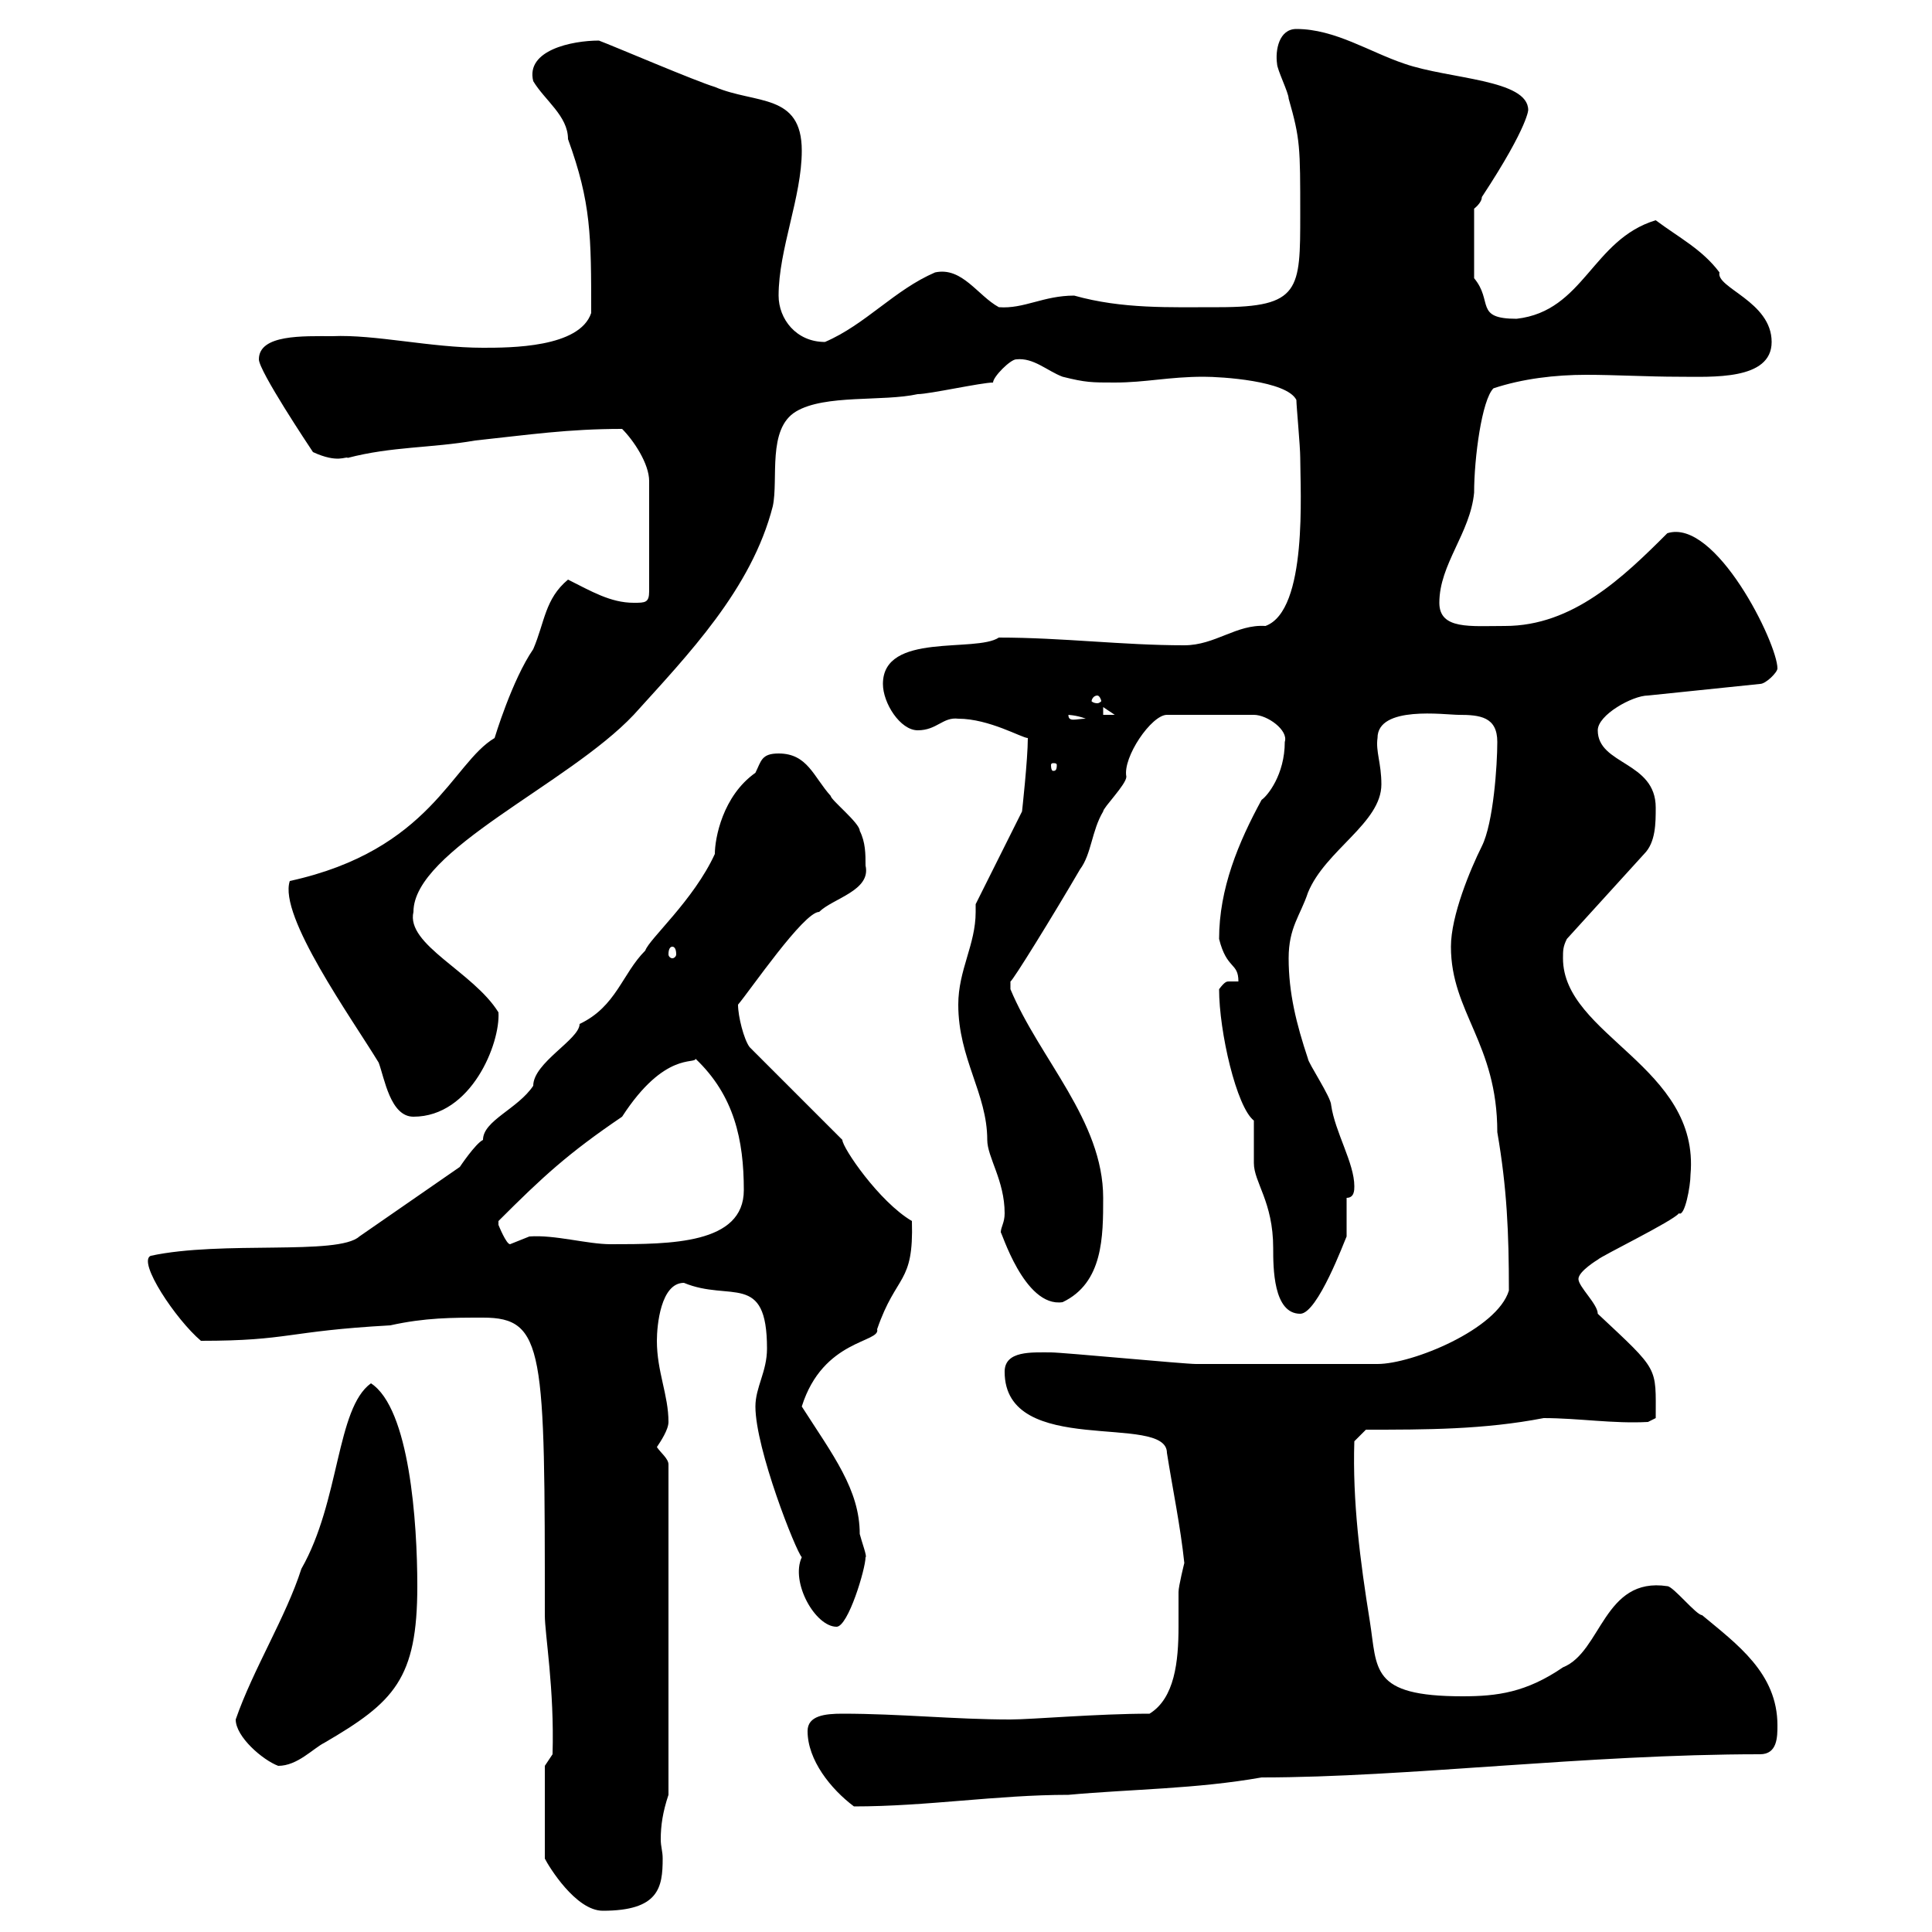 <svg xmlns="http://www.w3.org/2000/svg" xmlns:xlink="http://www.w3.org/1999/xlink" width="300" height="300"><path d="M84.60 274.20L84.60 288.60C85.20 289.80 89.40 296.70 93.60 296.70C102.30 296.70 102.90 293.10 102.90 288.60C102.90 287.40 102.60 286.80 102.60 285.60C102.60 283.50 102.90 281.40 103.80 278.70L103.80 227.40C103.80 226.50 102.60 225.60 102 224.70C102.60 223.80 103.80 222 103.80 220.80C103.80 216.60 102 213 102 208.20C102 205.80 102.60 199.20 106.20 199.20C113.40 202.20 119.10 197.40 119.10 209.40C119.10 213 117.30 215.40 117.30 218.40C117.30 225 123.60 240.90 124.50 241.80C122.70 245.70 126.60 252.60 129.90 252.60C131.70 252.60 134.40 243.60 134.40 241.80C134.70 241.80 133.80 239.40 133.50 238.20C133.50 231.30 129.30 225.90 124.50 218.40C127.80 207.90 136.80 208.50 136.20 206.40C139.20 197.70 141.90 199.50 141.60 189.60C136.50 186.60 130.80 178.20 130.80 177L116.40 162.60C115.50 161.40 114.60 157.80 114.60 156C116.40 153.90 124.80 141.60 127.20 141.60C129.30 139.50 135.30 138.30 134.40 134.40C134.40 132.60 134.40 130.80 133.50 129C133.50 127.80 129 124.20 129 123.60C126.30 120.60 125.40 117 120.90 117C118.20 117 118.20 118.20 117.30 120C112.20 123.60 111 130.20 111 132.60C107.70 139.80 100.80 145.80 100.20 147.60C96.60 151.20 95.70 156.30 90 159C90 161.40 82.80 165 82.80 168.60C80.40 172.20 75 174 75 177C73.80 177.60 71.40 181.20 71.40 181.20L55.80 192C52.50 195 34.50 192.60 23.40 195C21.30 195.90 27.30 204.90 31.20 208.20C45 208.20 44.40 206.70 60.60 205.80C66 204.60 70.20 204.60 75 204.60C84.60 204.60 84.60 209.70 84.60 250.80C84.60 253.80 86.10 262.20 85.80 272.40ZM125.40 268.80C125.40 273.30 129 277.80 132.60 280.50C144 280.50 154.80 278.70 165.90 278.70C175.80 277.80 185.70 277.80 195.90 276C218.40 276 246.30 272.40 273.30 272.40C276 272.40 276 269.70 276 267.90C276 259.80 269.70 255.30 264.30 250.80C263.40 250.80 259.80 246.30 258.90 246.30C249 244.80 248.70 256.50 242.70 258.90C237 262.80 232.50 263.40 227.10 263.40C212.70 263.40 213.90 259.20 212.70 251.70C211.20 242.40 210 233.10 210.30 223.80L212.10 222C221.40 222 230.40 222 239.70 220.20C245.10 220.20 250.50 221.10 255.90 220.80L257.10 220.20C257.10 212.10 257.70 213 248.10 204C248.10 202.50 245.10 199.80 245.10 198.60C245.10 197.40 248.10 195.60 248.10 195.60C248.70 195 259.80 189.60 260.70 188.40C261.60 189 262.50 184.20 262.50 182.40C264 165.60 242.70 160.80 242.70 148.80C242.70 147.60 242.70 147 243.30 145.80L255.30 132.60C257.10 130.80 257.10 127.80 257.10 125.40C257.10 118.20 248.10 118.80 248.10 113.40C248.10 111 253.50 108 255.90 108L273.30 106.20C274.20 106.20 276 104.40 276 103.80C276 99.90 266.40 80.40 258.90 82.80C252 89.70 244.20 97.20 233.70 97.20C228.30 97.20 223.50 97.80 223.50 93.60C223.50 87.60 228.30 82.80 228.90 76.50C228.90 71.10 230.10 62.10 231.90 60.30C236.40 58.80 241.50 58.20 246.30 58.20C250.80 58.20 255.90 58.50 260.70 58.50C265.80 58.50 275.10 59.10 275.10 53.10C275.10 46.80 266.40 44.70 267 42.30C264.30 38.70 260.70 36.90 257.10 34.20C247.20 37.20 246 48.30 235.50 49.50C228.90 49.50 231.90 46.80 228.90 43.20L228.90 32.40C228.90 32.40 230.10 31.50 230.10 30.60C237.60 19.20 237.30 16.80 237.30 17.10C237.30 12.30 225 12.30 218.10 9.90C212.70 8.10 207.30 4.50 201.30 4.50C198.60 4.50 198 7.80 198.30 9.90C198.30 10.80 200.10 14.40 200.10 15.30C201.90 21.60 201.90 22.80 201.90 33.30C201.90 45 201.90 47.70 189.30 47.70C181.50 47.70 174.30 48 166.80 45.90C162 45.90 159 48 155.10 47.70C151.80 45.90 149.40 41.40 145.20 42.30C138.90 45 134.40 50.40 128.10 53.10C123.60 53.10 120.90 49.50 120.90 45.90C120.90 38.70 124.50 30.60 124.50 23.40C124.50 14.40 117.30 16.20 111 13.50C108 12.60 95.40 7.20 93 6.30C88.80 6.30 81.60 7.80 82.80 12.60C84.60 15.60 88.20 18 88.20 21.60C91.80 31.50 91.80 36.60 91.80 48.60C90 54 79.20 54 75 54C66.90 54 58.20 51.90 51.60 52.20C47.10 52.20 40.20 51.90 40.20 55.80C40.20 57.60 48 69.30 48.60 70.20C52.50 72 53.70 70.80 54 71.10C60.90 69.30 66.90 69.60 73.80 68.40C82.20 67.50 88.20 66.60 96.60 66.60C98.40 68.40 100.80 72 100.80 74.70L100.80 91.80C100.80 93.60 100.20 93.60 98.40 93.60C94.80 93.60 91.80 91.80 88.20 90C84.60 93 84.60 96.60 82.80 100.80C79.50 105.60 76.80 114.60 76.80 114.60C70.20 118.50 66.90 132 45 136.80C43.20 142.20 54.60 158.10 58.80 165C59.70 167.40 60.60 173.40 64.20 173.40C73.20 173.40 77.70 162 77.40 157.20C73.50 150.90 63 146.70 64.20 141.60C64.20 132 88.20 121.80 98.40 111C106.80 101.70 116.70 91.50 120 78.60C120.90 74.40 119.10 66.60 123.60 63.90C128.10 61.20 137.10 62.40 142.50 61.20C144.30 61.20 152.40 59.40 154.20 59.40C154.20 58.50 156.90 55.80 157.80 55.80C160.50 55.50 162.60 57.60 165 58.50C168.60 59.40 169.50 59.40 173.10 59.40C177.90 59.40 181.50 58.50 186.90 58.50C189.60 58.50 199.80 59.10 201.30 62.10C201.30 63 201.90 69.30 201.90 71.10C201.90 76.20 203.10 94.80 196.50 97.20C192 96.90 188.70 100.20 183.90 100.20C174.30 100.20 165 99 155.10 99C151.50 101.40 137.10 98.10 137.10 106.20C137.10 109.20 139.80 113.40 142.50 113.40C145.50 113.40 146.40 111.30 148.80 111.60C153.60 111.60 158.70 114.60 159.60 114.60C159.60 117.90 158.70 126 158.70 126L151.50 140.40C151.50 141 151.50 141.30 151.50 141.60C151.50 146.70 148.80 150.60 148.80 156C148.80 164.40 153.30 169.80 153.30 177C153.30 179.70 156 183.30 156 188.40C156 189.90 155.40 190.50 155.40 191.40C155.40 190.80 159 203.10 165 202.20C171.30 199.20 171.30 192 171.30 186C171.30 174 161.40 164.40 156.90 153.60C156.90 153.60 156.90 153.60 156.90 152.40C157.20 152.40 163.50 142.20 167.70 135C169.50 132.60 169.50 129 171.30 126C171.30 125.40 174.90 121.80 174.90 120.60C174.30 117.60 178.80 111 181.20 111L194.70 111C196.80 111 200.10 113.40 199.50 115.20C199.50 120.30 196.80 123.60 195.90 124.20C192.30 130.80 189.30 138 189.30 145.80C190.50 150.60 192.30 149.40 192.30 152.40C192 152.40 191.10 152.40 190.80 152.40C190.50 152.40 190.20 152.40 189.30 153.60C189.30 160.20 192 171.90 194.70 174C194.70 175.20 194.70 179.40 194.70 180.60C194.70 183.60 197.70 186.60 197.70 193.80C197.70 196.80 197.70 204 201.90 204C204.60 204 208.80 192.60 209.10 192L209.10 186C210.30 186 210.30 184.80 210.30 184.20C210.30 180.60 207.30 175.80 206.70 171.60C206.70 170.40 203.10 165 203.10 164.40C201.30 159 200.10 154.20 200.10 148.80C200.10 144 201.90 142.20 203.10 138.60C205.80 132 214.50 127.80 214.50 121.80C214.50 118.50 213.60 116.70 213.90 114.60C213.90 109.50 224.40 111 226.50 111C229.80 111 232.50 111.30 232.50 115.20C232.50 118.80 231.90 127.80 230.10 131.40C228.30 135 225.30 142.20 225.30 147C225.30 157.20 232.50 162 232.50 175.80C234 184.50 234.30 191.40 234.30 200.40C232.50 206.40 219.30 211.80 213.90 211.80C203.10 211.80 192 211.80 185.70 211.80C183.90 211.80 165 210 163.20 210C160.20 210 156 209.70 156 213C156 226.50 181.20 219.30 181.20 225.60C182.10 231.30 183.30 237 183.90 242.70C183.90 242.70 183 246.30 183 247.20C183 248.40 183 250.80 183 252.60C183 258 182.40 263.70 178.50 266.10C170.40 266.10 160.20 267 156.90 267C148.20 267 139.80 266.10 130.80 266.10C128.10 266.10 125.40 266.40 125.40 268.80ZM36.60 267C36.60 269.70 40.80 273.30 43.20 274.20C46.20 274.20 48.60 271.50 50.40 270.60C61.20 264.30 64.80 260.70 64.80 246.30C64.80 236.40 63.60 218.70 57.60 214.80C52.20 218.70 52.80 233.10 46.80 243.60C44.40 251.10 39.30 259.20 36.60 267ZM77.40 189.60C84.30 182.70 88.20 179.10 96.60 173.40C103.20 163.20 108 165.30 108 164.40C114 170.10 115.50 177 115.50 184.80C115.50 193.20 104.10 193.20 94.80 193.20C91.20 193.20 86.10 191.70 82.20 192C82.20 192 79.20 193.20 79.20 193.20C78.60 193.20 77.40 190.20 77.40 190.20C77.40 190.20 77.40 190.20 77.40 189.60ZM104.40 147C104.70 147 105 147.30 105 148.20C105 148.50 104.70 148.80 104.40 148.80C104.10 148.80 103.80 148.50 103.80 148.20C103.80 147.30 104.10 147 104.40 147ZM164.10 118.80C164.10 119.70 163.80 119.70 163.50 119.70C163.50 119.70 163.20 119.70 163.20 118.80C163.20 118.50 163.50 118.50 163.50 118.50C163.80 118.50 164.10 118.50 164.10 118.80ZM165.90 111C165.60 111 167.10 111 168.60 111.60C167.10 111.60 165.90 112.20 165.90 111ZM171.30 109.80L173.10 111L171.30 111ZM170.40 108C170.70 108 171 108.60 171 108.90C171 108.90 170.70 109.20 170.40 109.20C169.80 109.20 169.50 108.90 169.50 108.90C169.50 108.60 169.80 108 170.40 108Z"/></svg>